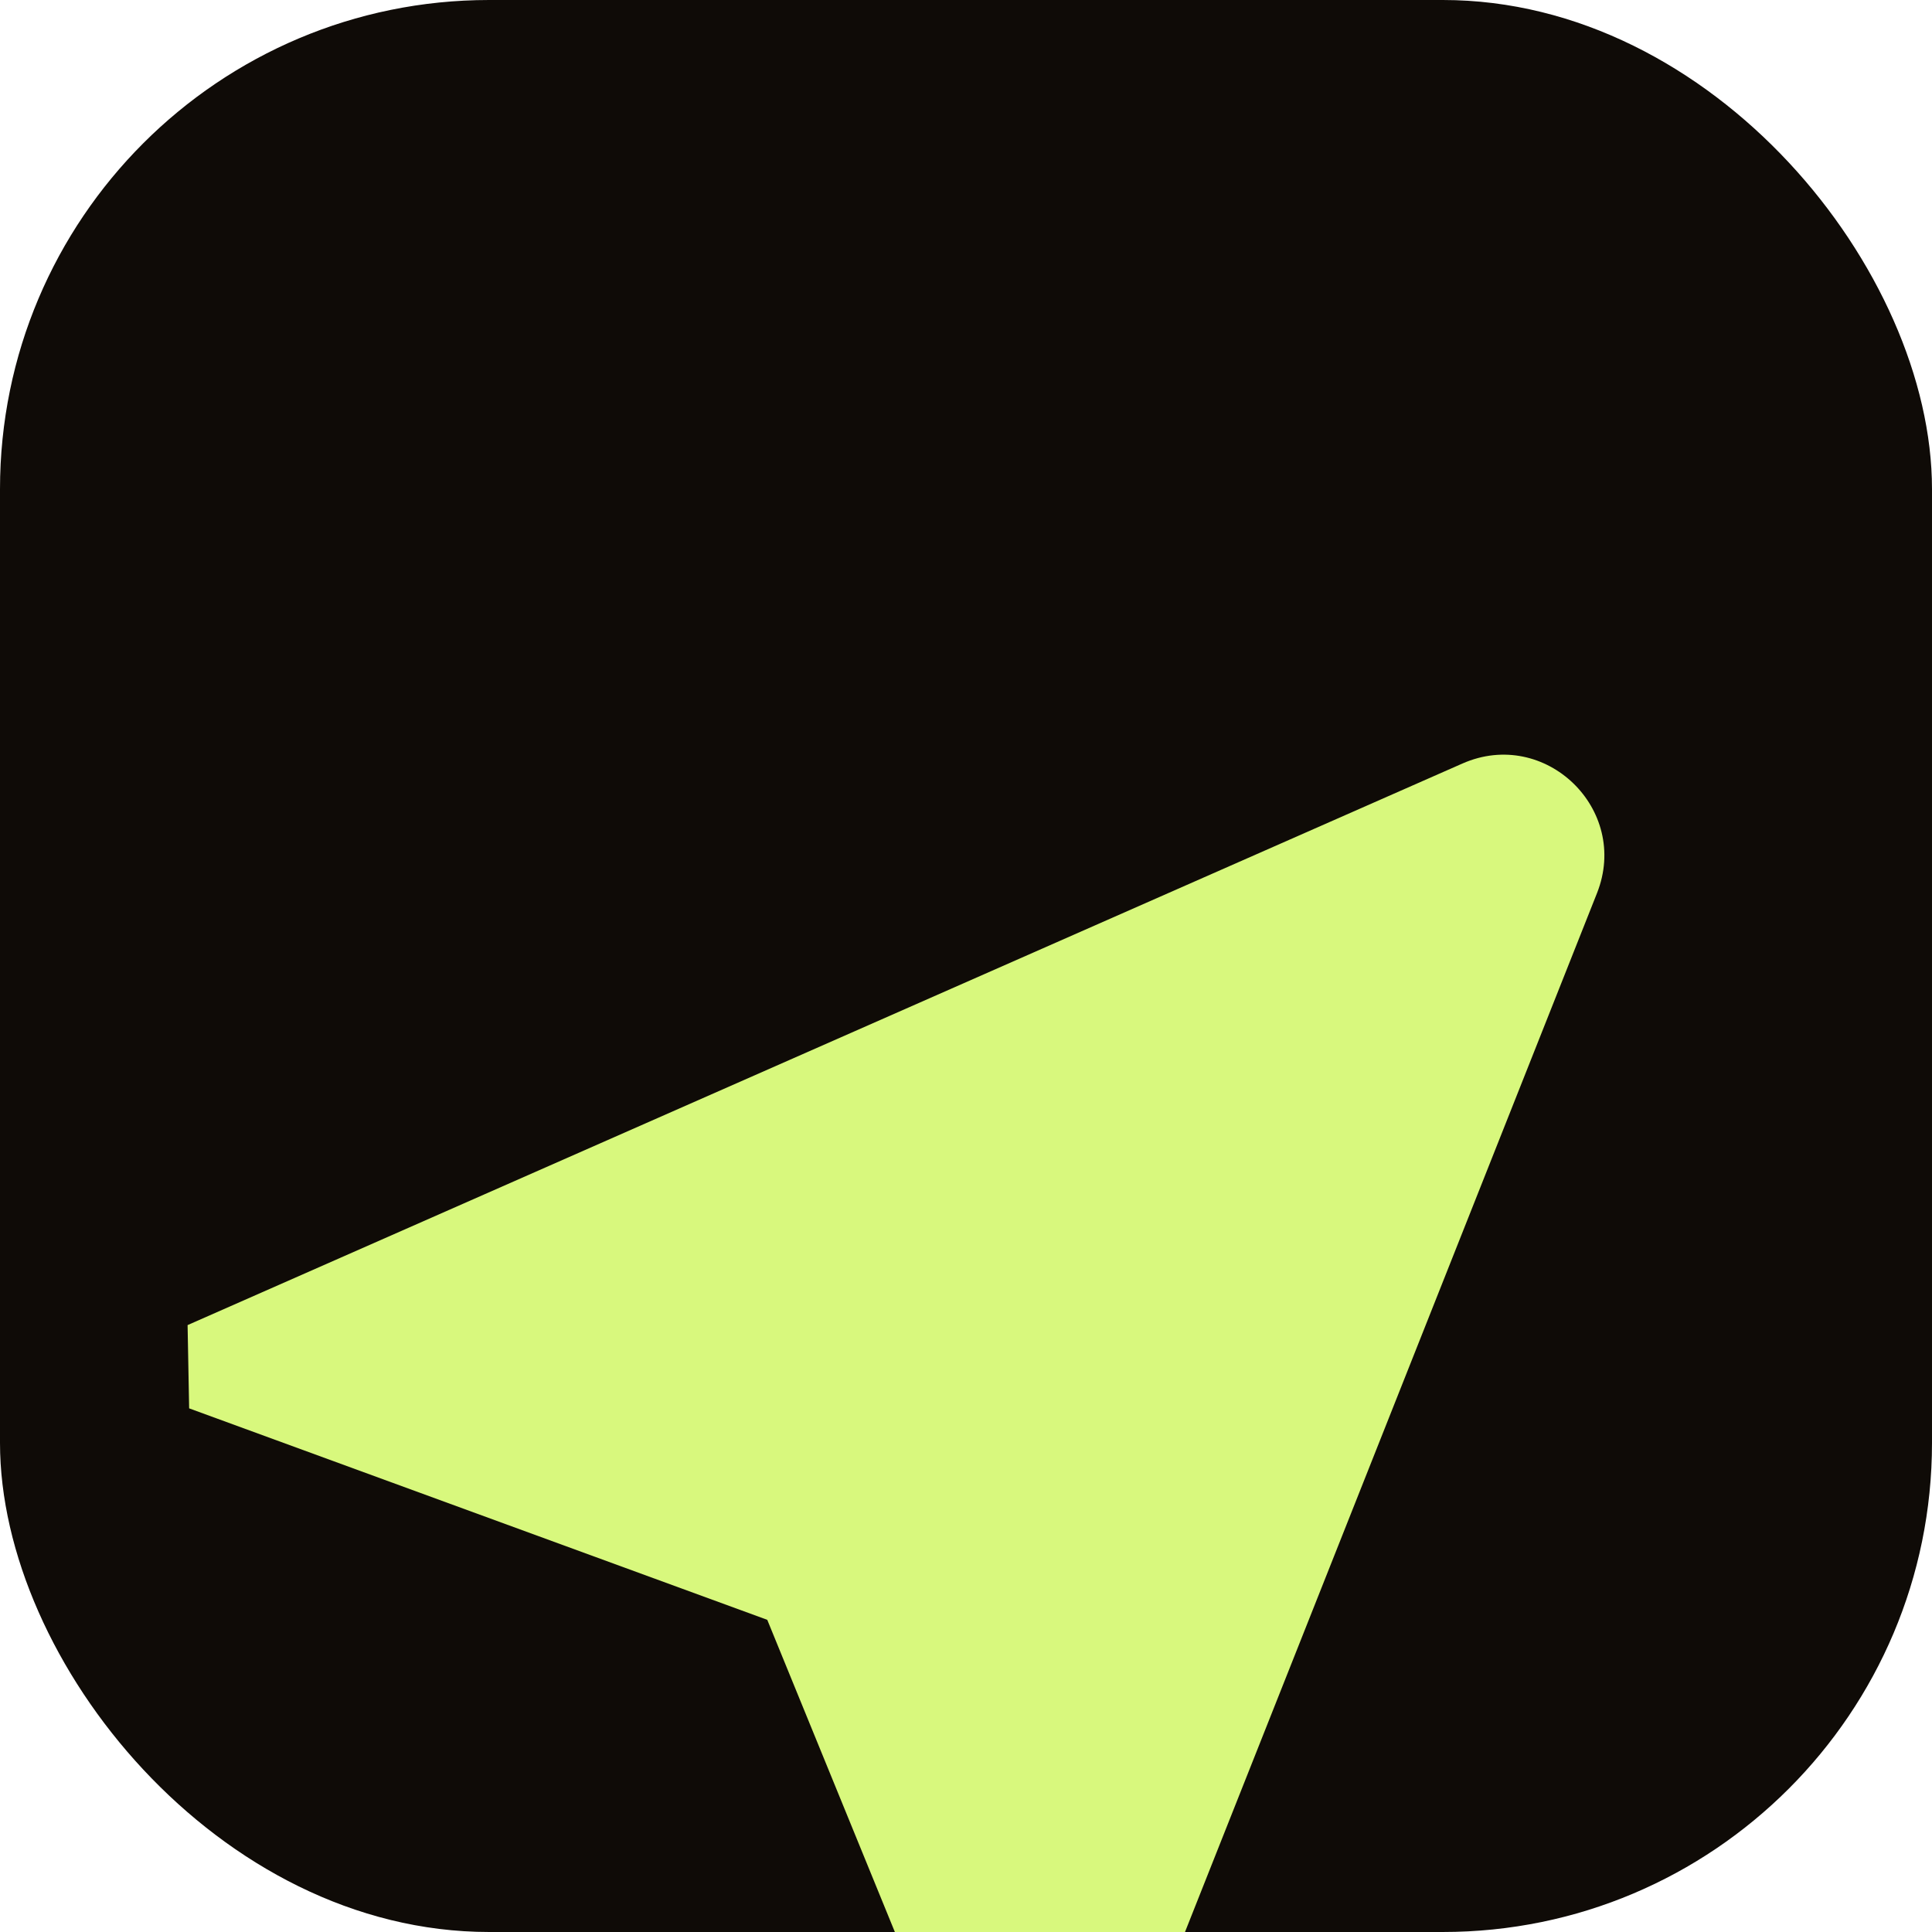 <?xml version="1.0" encoding="UTF-8"?> <svg xmlns="http://www.w3.org/2000/svg" width="158" height="158" viewBox="0 0 158 158" fill="none"><g clip-path="url(#clip0_279_128)"><rect width="158" height="158" rx="40" fill="#0F0B07"></rect><g filter="url(#filter0_d_279_128)"><path d="M130.602 40.01C133.325 33.144 126.355 26.429 119.596 29.407L15.341 75.332L15.468 82.141L62.747 99.435L81.795 146.035L88.604 145.908L130.602 40.01Z" fill="#D8F87D"></path></g></g><defs><filter id="filter0_d_279_128" x="-17.695" y="28.682" width="181.937" height="183.424" filterUnits="userSpaceOnUse" color-interpolation-filters="sRGB"><feFlood flood-opacity="0" result="BackgroundImageFix"></feFlood><feColorMatrix in="SourceAlpha" type="matrix" values="0 0 0 0 0 0 0 0 0 0 0 0 0 0 0 0 0 0 127 0" result="hardAlpha"></feColorMatrix><feOffset dy="33.035"></feOffset><feGaussianBlur stdDeviation="16.518"></feGaussianBlur><feComposite in2="hardAlpha" operator="out"></feComposite><feColorMatrix type="matrix" values="0 0 0 0 0 0 0 0 0 0 0 0 0 0 0 0 0 0 0.1 0"></feColorMatrix><feBlend mode="normal" in2="BackgroundImageFix" result="effect1_dropShadow_279_128"></feBlend><feBlend mode="normal" in="SourceGraphic" in2="effect1_dropShadow_279_128" result="shape"></feBlend></filter><clipPath id="clip0_279_128"><rect width="158" height="158" rx="40" fill="white"></rect></clipPath></defs></svg> 